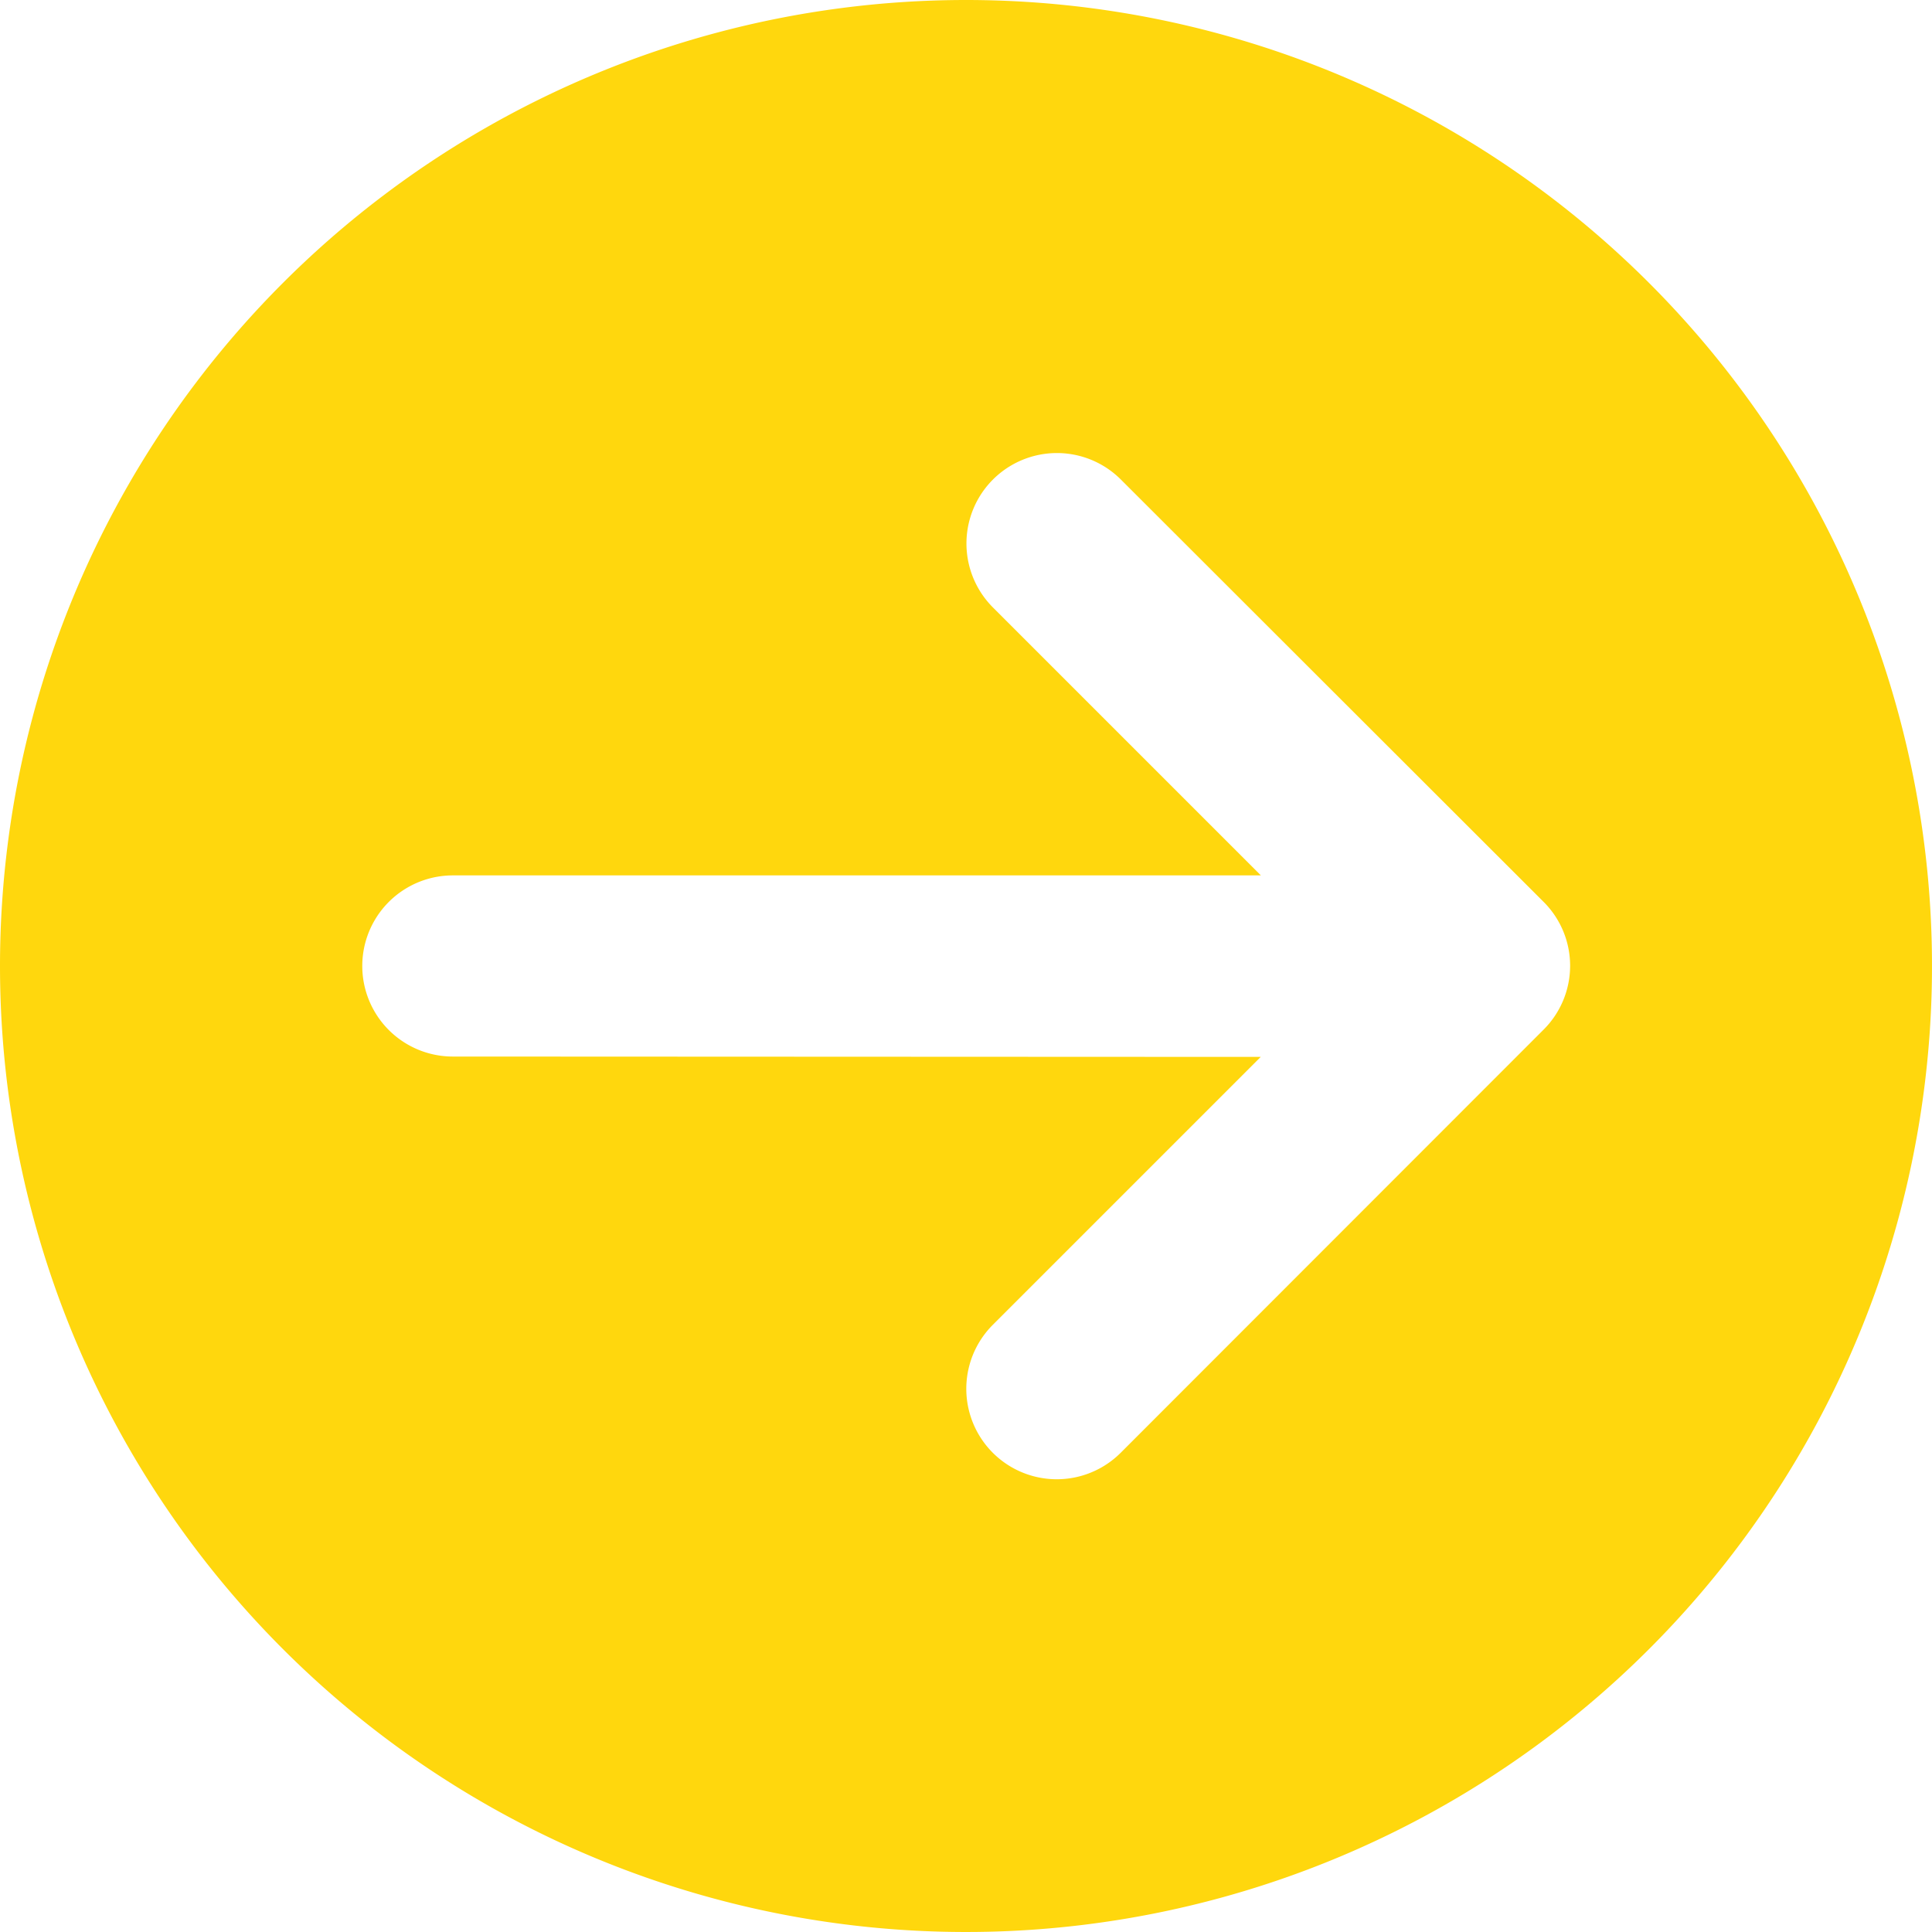 <svg xmlns="http://www.w3.org/2000/svg" width="38" height="38" viewBox="0 0 38 38"><path d="M0,19A19,19,0,1,0,19,0,19,19,0,0,0,0,19Zm22.043,9.574a1.779,1.779,0,0,1-2.516-2.516l5.27-5.27-15.89-.007a1.781,1.781,0,0,1,0-3.563H24.8l-5.27-5.27a1.779,1.779,0,0,1,2.516-2.516l8.313,8.305a1.774,1.774,0,0,1,0,2.516Z" fill="#ffd70d"/></svg>
